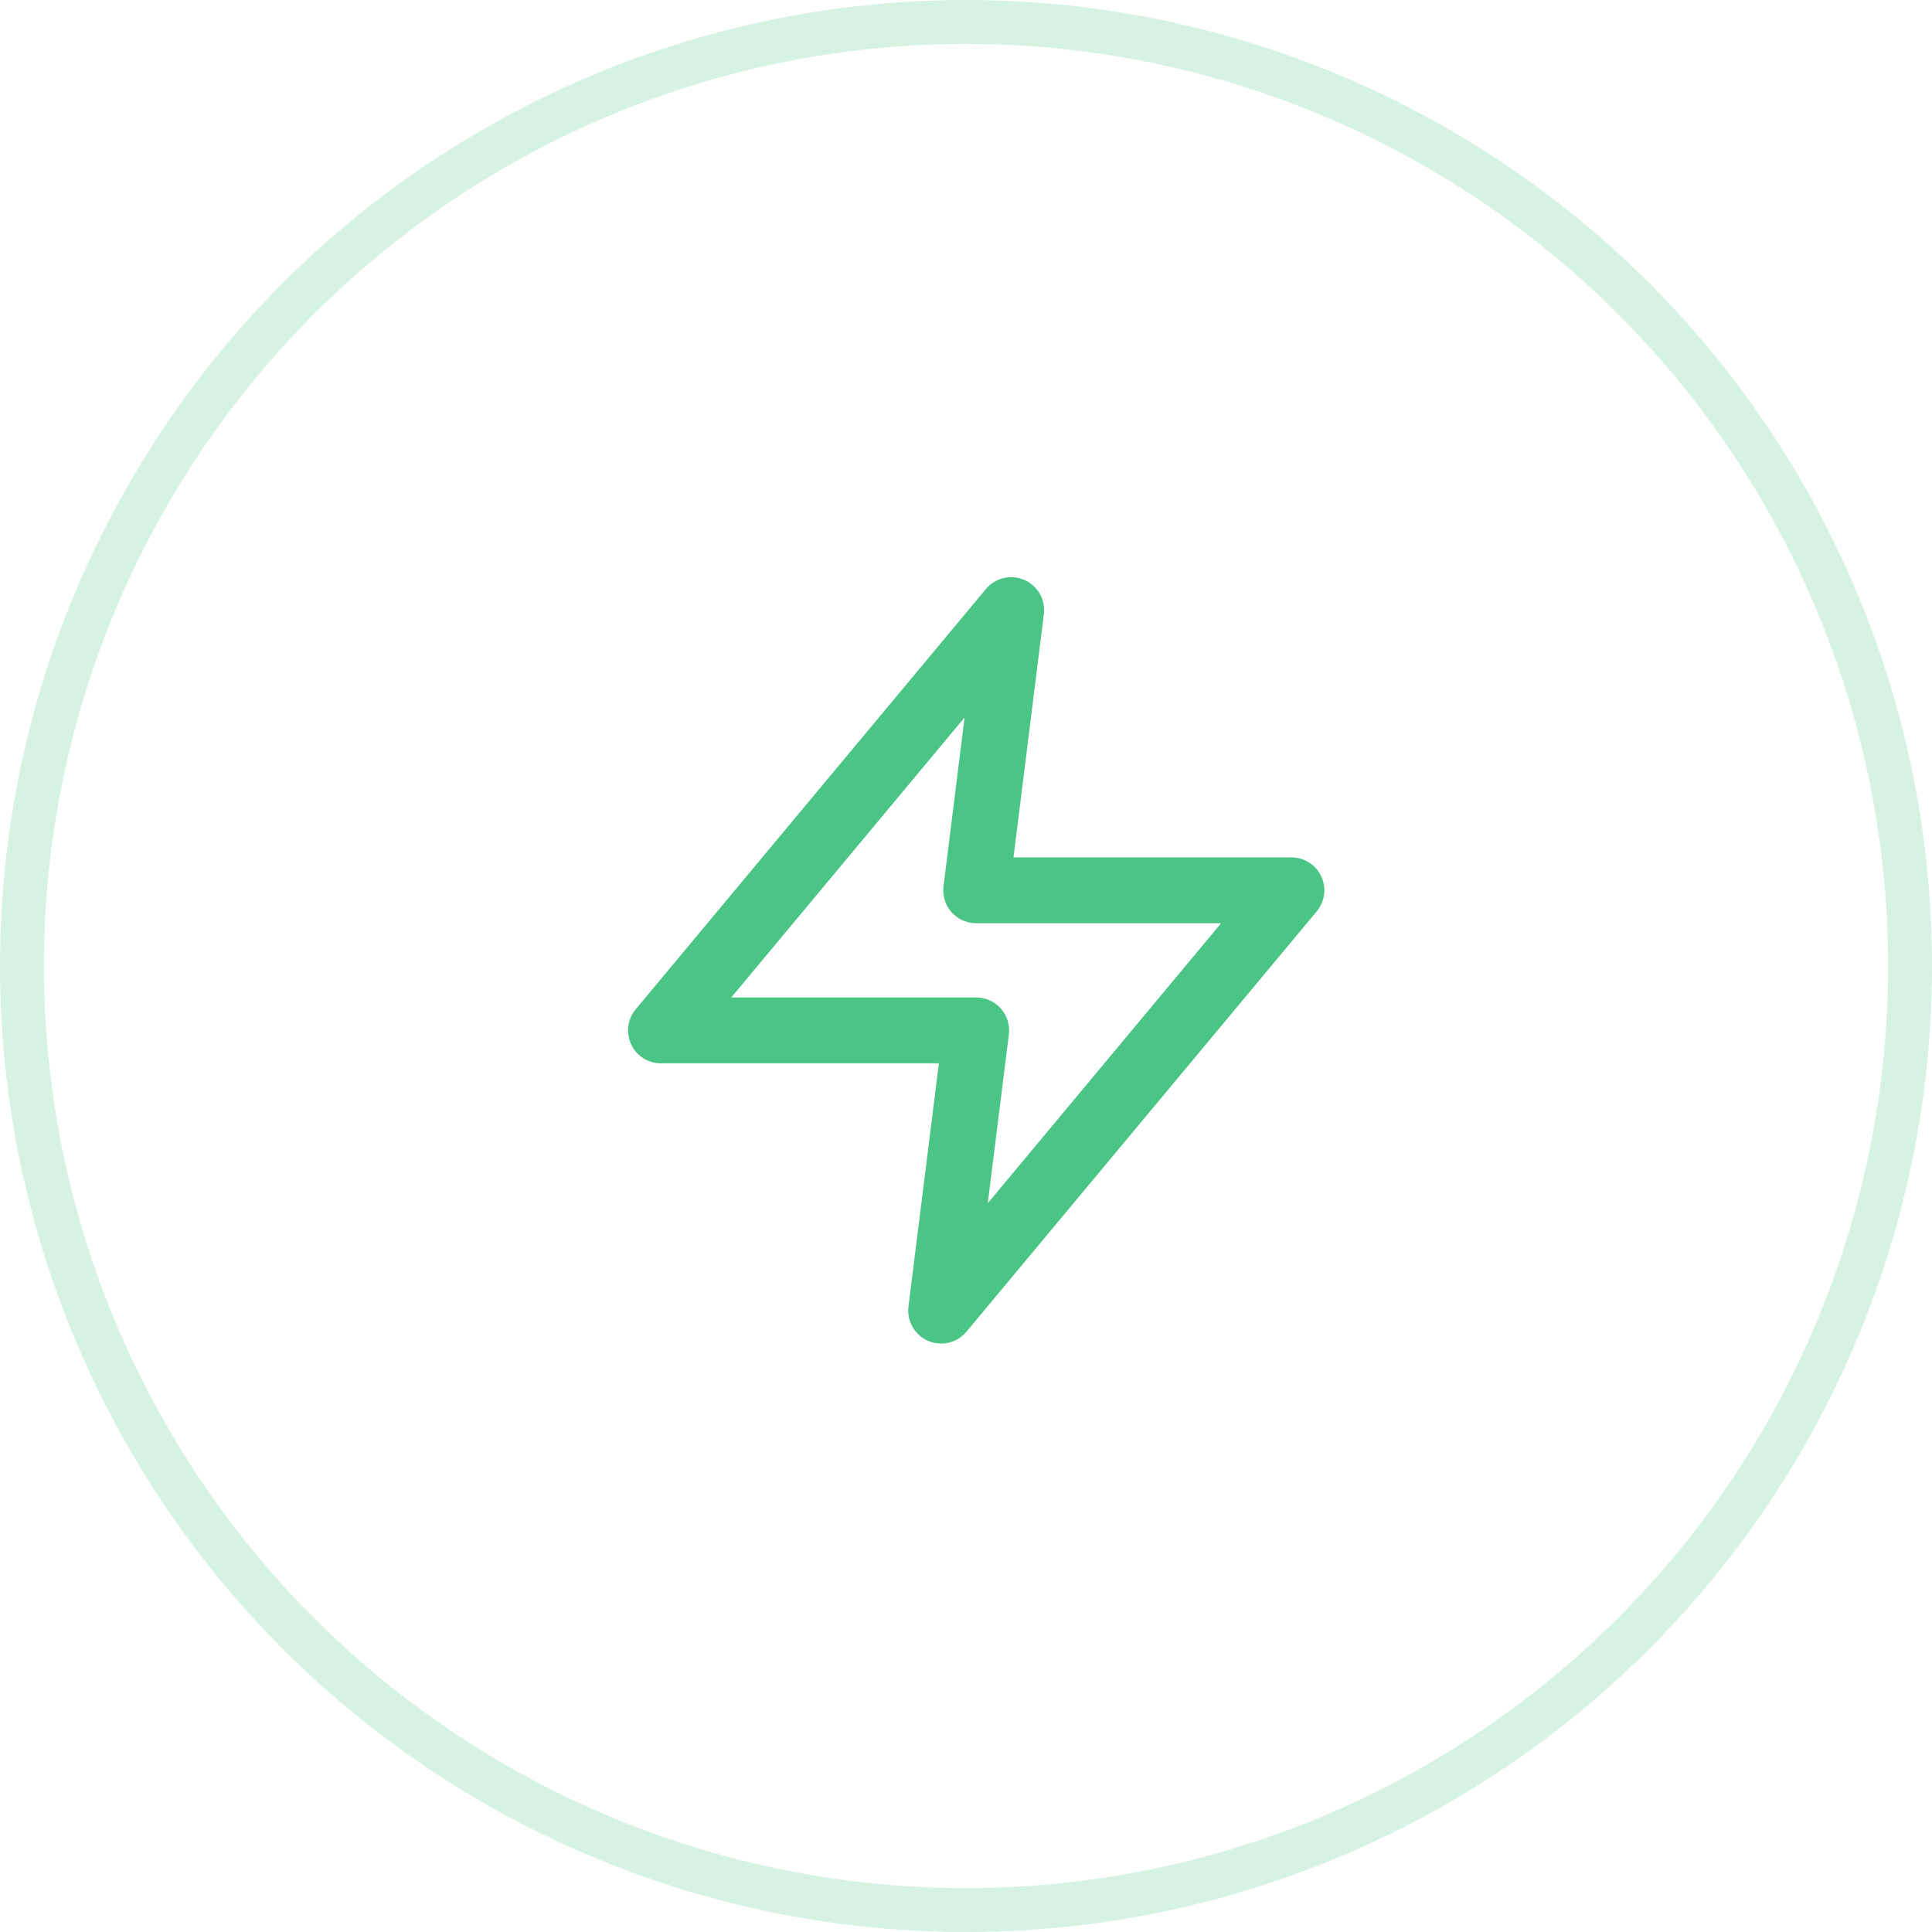 <svg width="44" height="44" viewBox="0 0 44 44" fill="none" xmlns="http://www.w3.org/2000/svg">
<circle opacity="0.23" cx="22" cy="22" r="21.5" stroke="#4BC586"/>
<path d="M23.029 13.895L15.053 23.467H22.232L21.434 29.848L29.411 20.276H22.232L23.029 13.895Z" stroke="#4BC586" stroke-width="1.5" stroke-linecap="round" stroke-linejoin="round"/>
</svg>
